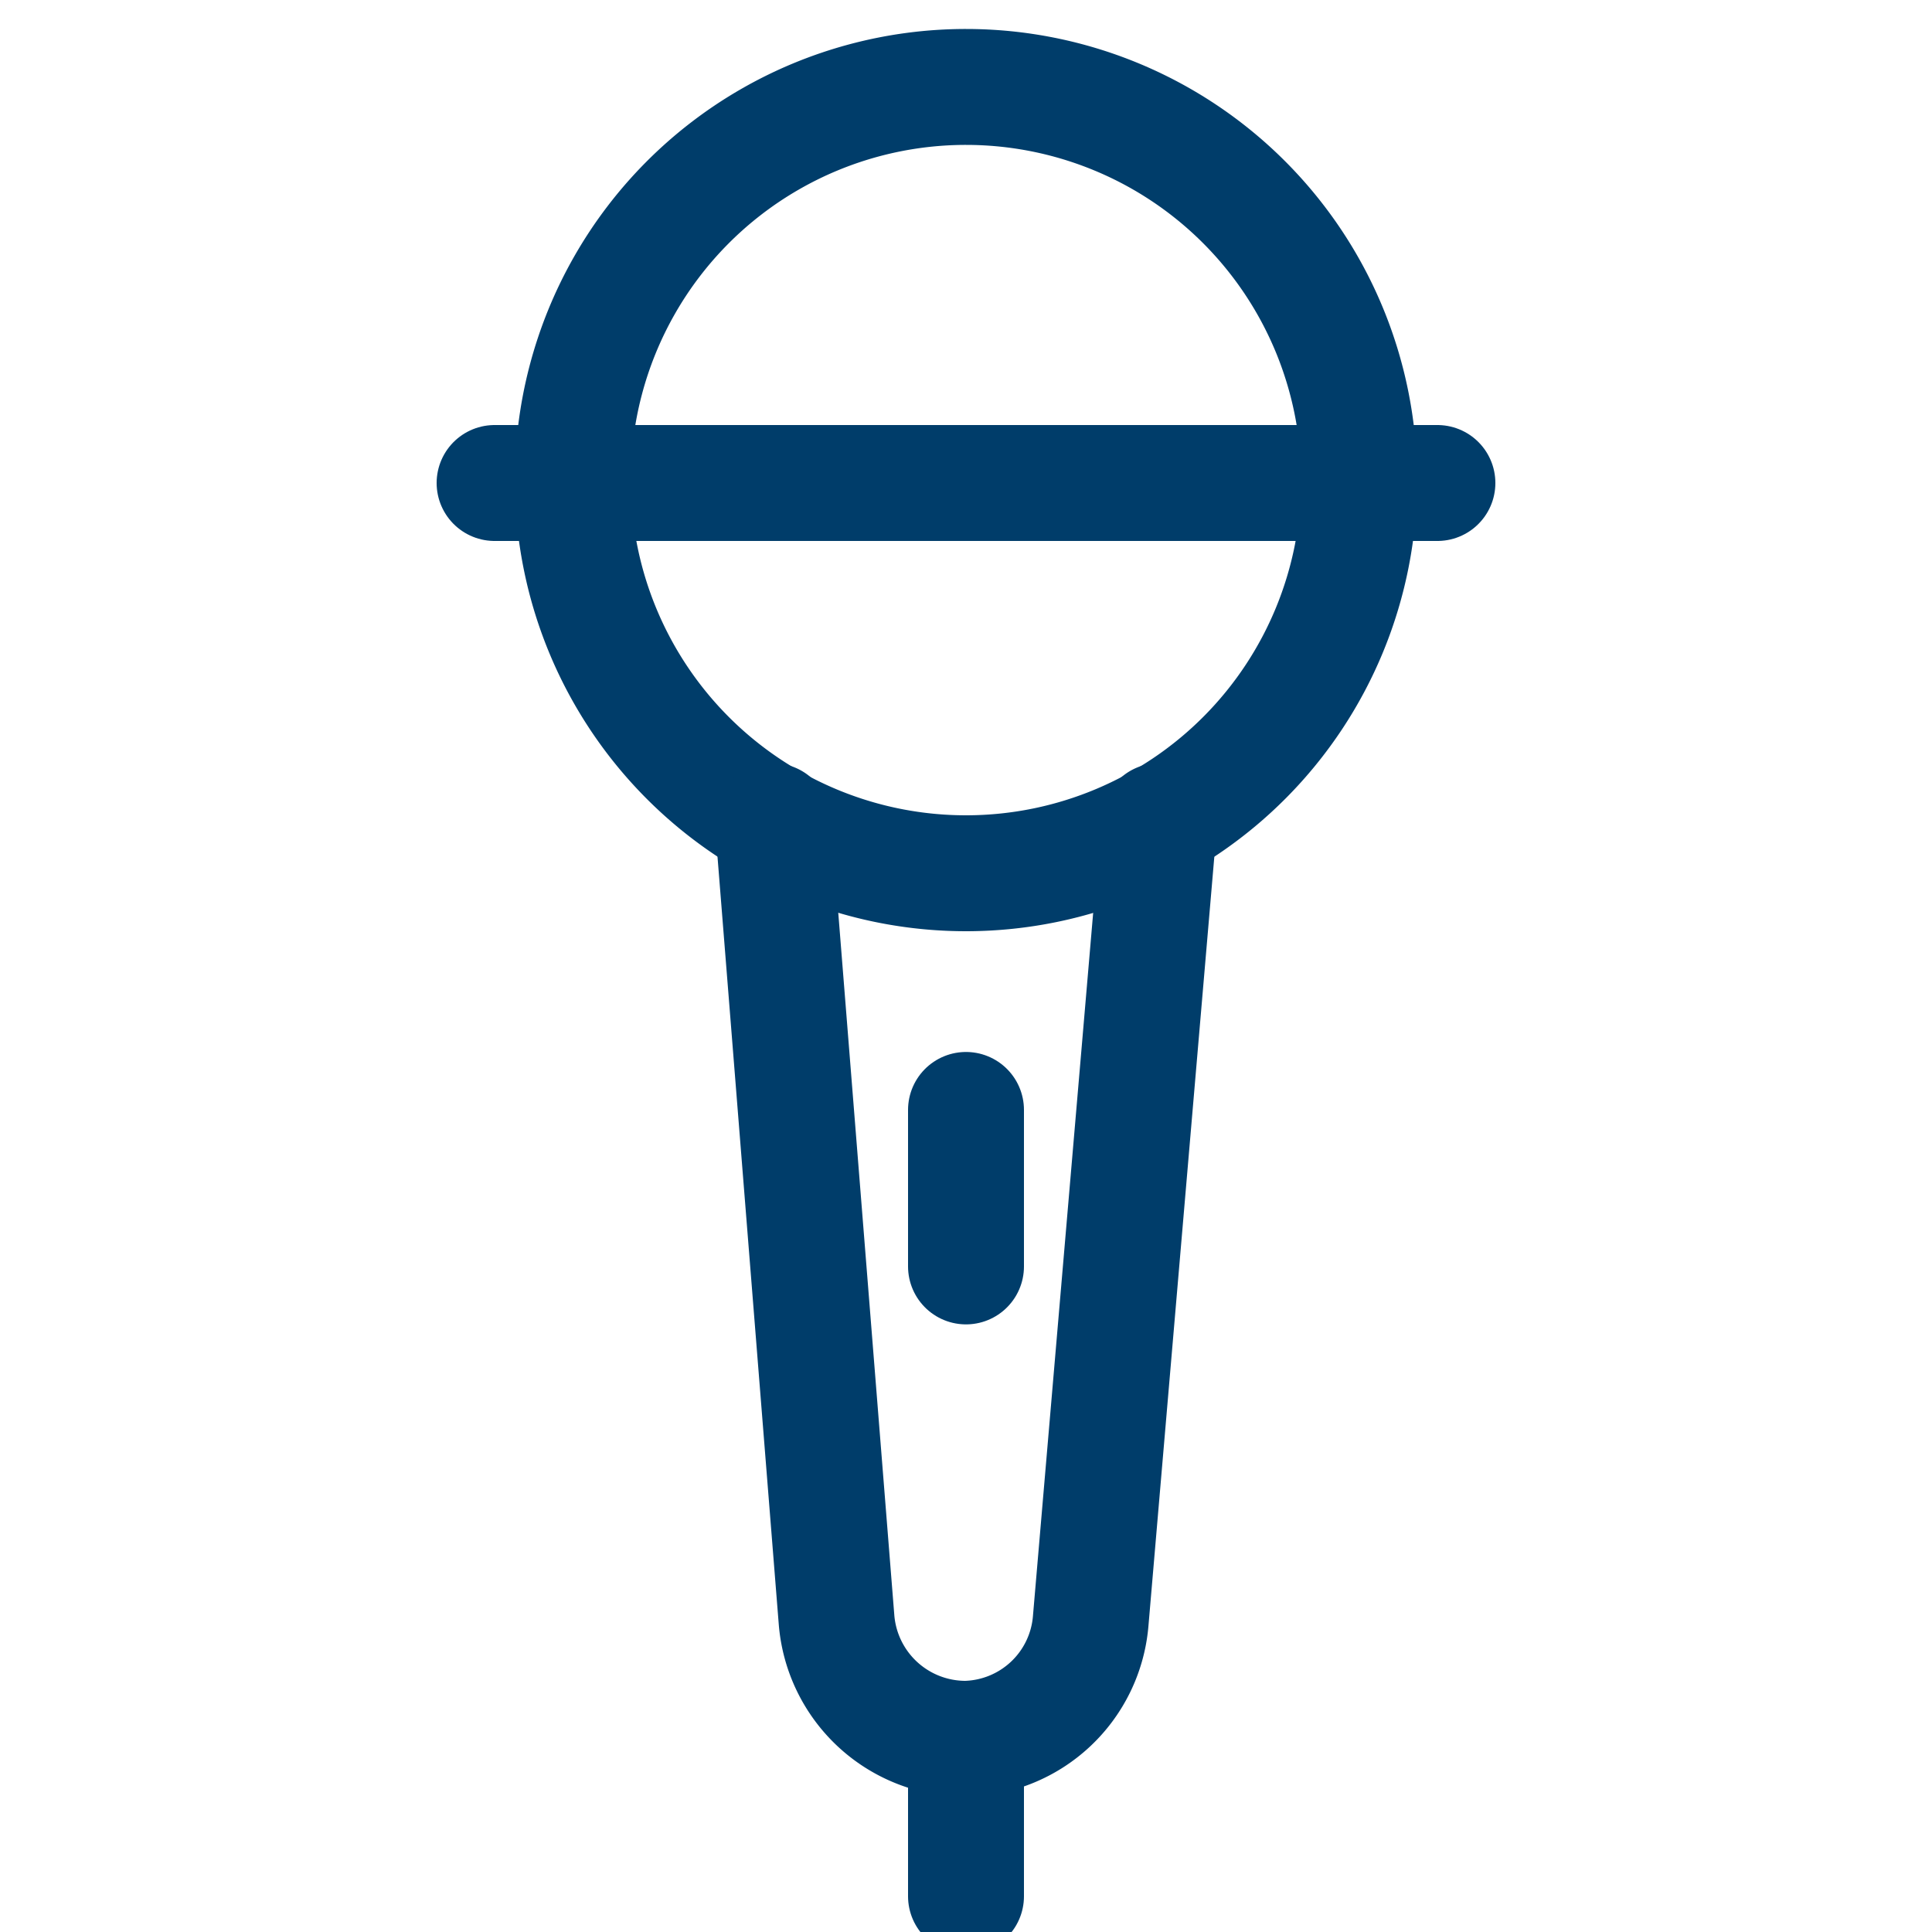 <svg id="Calque_1" data-name="Calque 1" xmlns="http://www.w3.org/2000/svg" viewBox="0 0 20 20"><defs><style>.cls-1{fill:none;stroke:#003d6a;stroke-linecap:round;stroke-linejoin:round;stroke-width:1.2px;}</style></defs><path class="cls-1" d="M5.93,5A4.07,4.07,0,1,0,10,.9,4.07,4.07,0,0,0,5.93,5Z"/><path class="cls-1" d="M5.12,5h9.76"/><path class="cls-1" d="M12,8.5l-.71,8.29A1.33,1.33,0,0,1,10,18a1.34,1.34,0,0,1-1.34-1.23L8,8.5"/><path class="cls-1" d="M10,18v1.63"/><path class="cls-1" d="M10,11.49v1.62"/></svg>